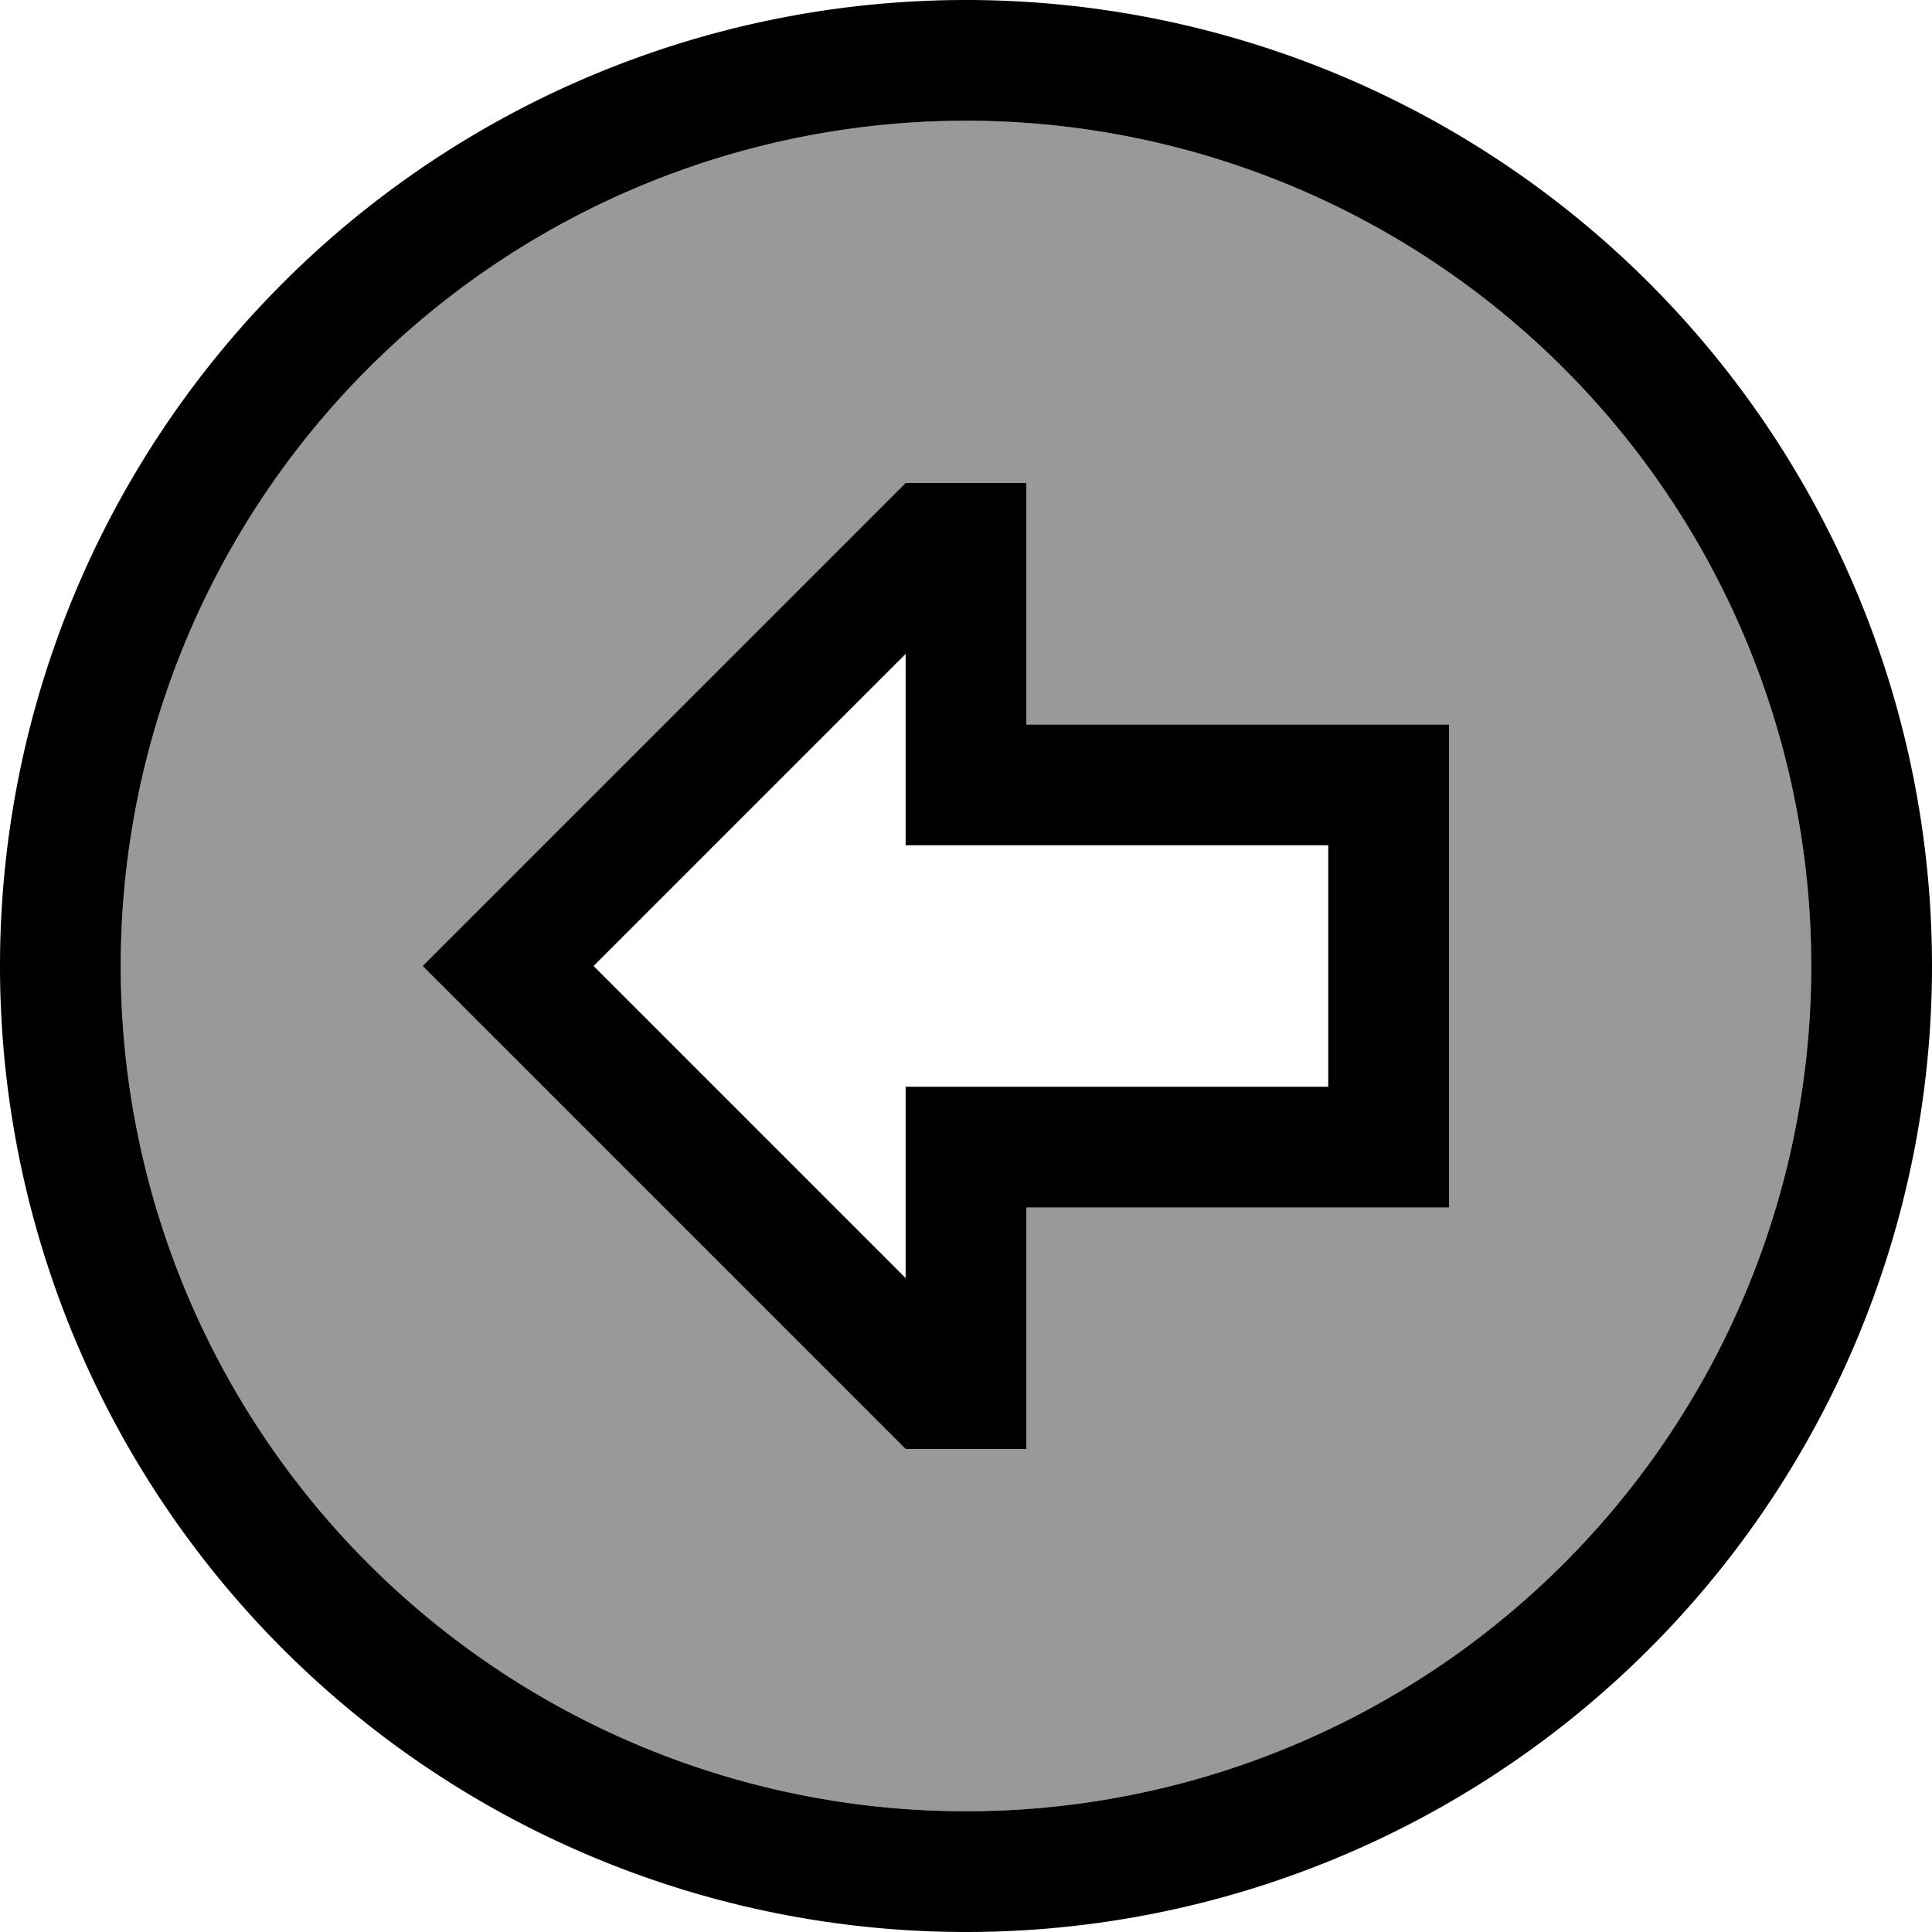 <svg xmlns="http://www.w3.org/2000/svg" viewBox="0 0 512 512"><!--! Font Awesome Pro 7.0.0 by @fontawesome - https://fontawesome.com License - https://fontawesome.com/license (Commercial License) Copyright 2025 Fonticons, Inc. --><path style="fill:currentColor;opacity:.4" d="M32 256a224 224 0 1 0 448 0 224 224 0 1 0 -448 0zm80 0c1.3-1.3 44-44 128-128l32 0 0 64 112 0 0 128-112 0 0 64-32 0c-84-84-126.7-126.7-128-128z"/><path style="fill:currentColor;opacity:1" d="M32 256a224 224 0 1 1 448 0 224 224 0 1 1 -448 0zm480 0a256 256 0 1 0 -512 0 256 256 0 1 0 512 0zM272 320l112 0 0-128-112 0 0-64-32 0c-84 84-126.7 126.7-128 128 1.3 1.3 44 44 128 128l32 0 0-64zm-32 0l0 18.7-82.7-82.7 82.7-82.7 0 50.7 112 0 0 64-112 0 0 32z"/></svg>